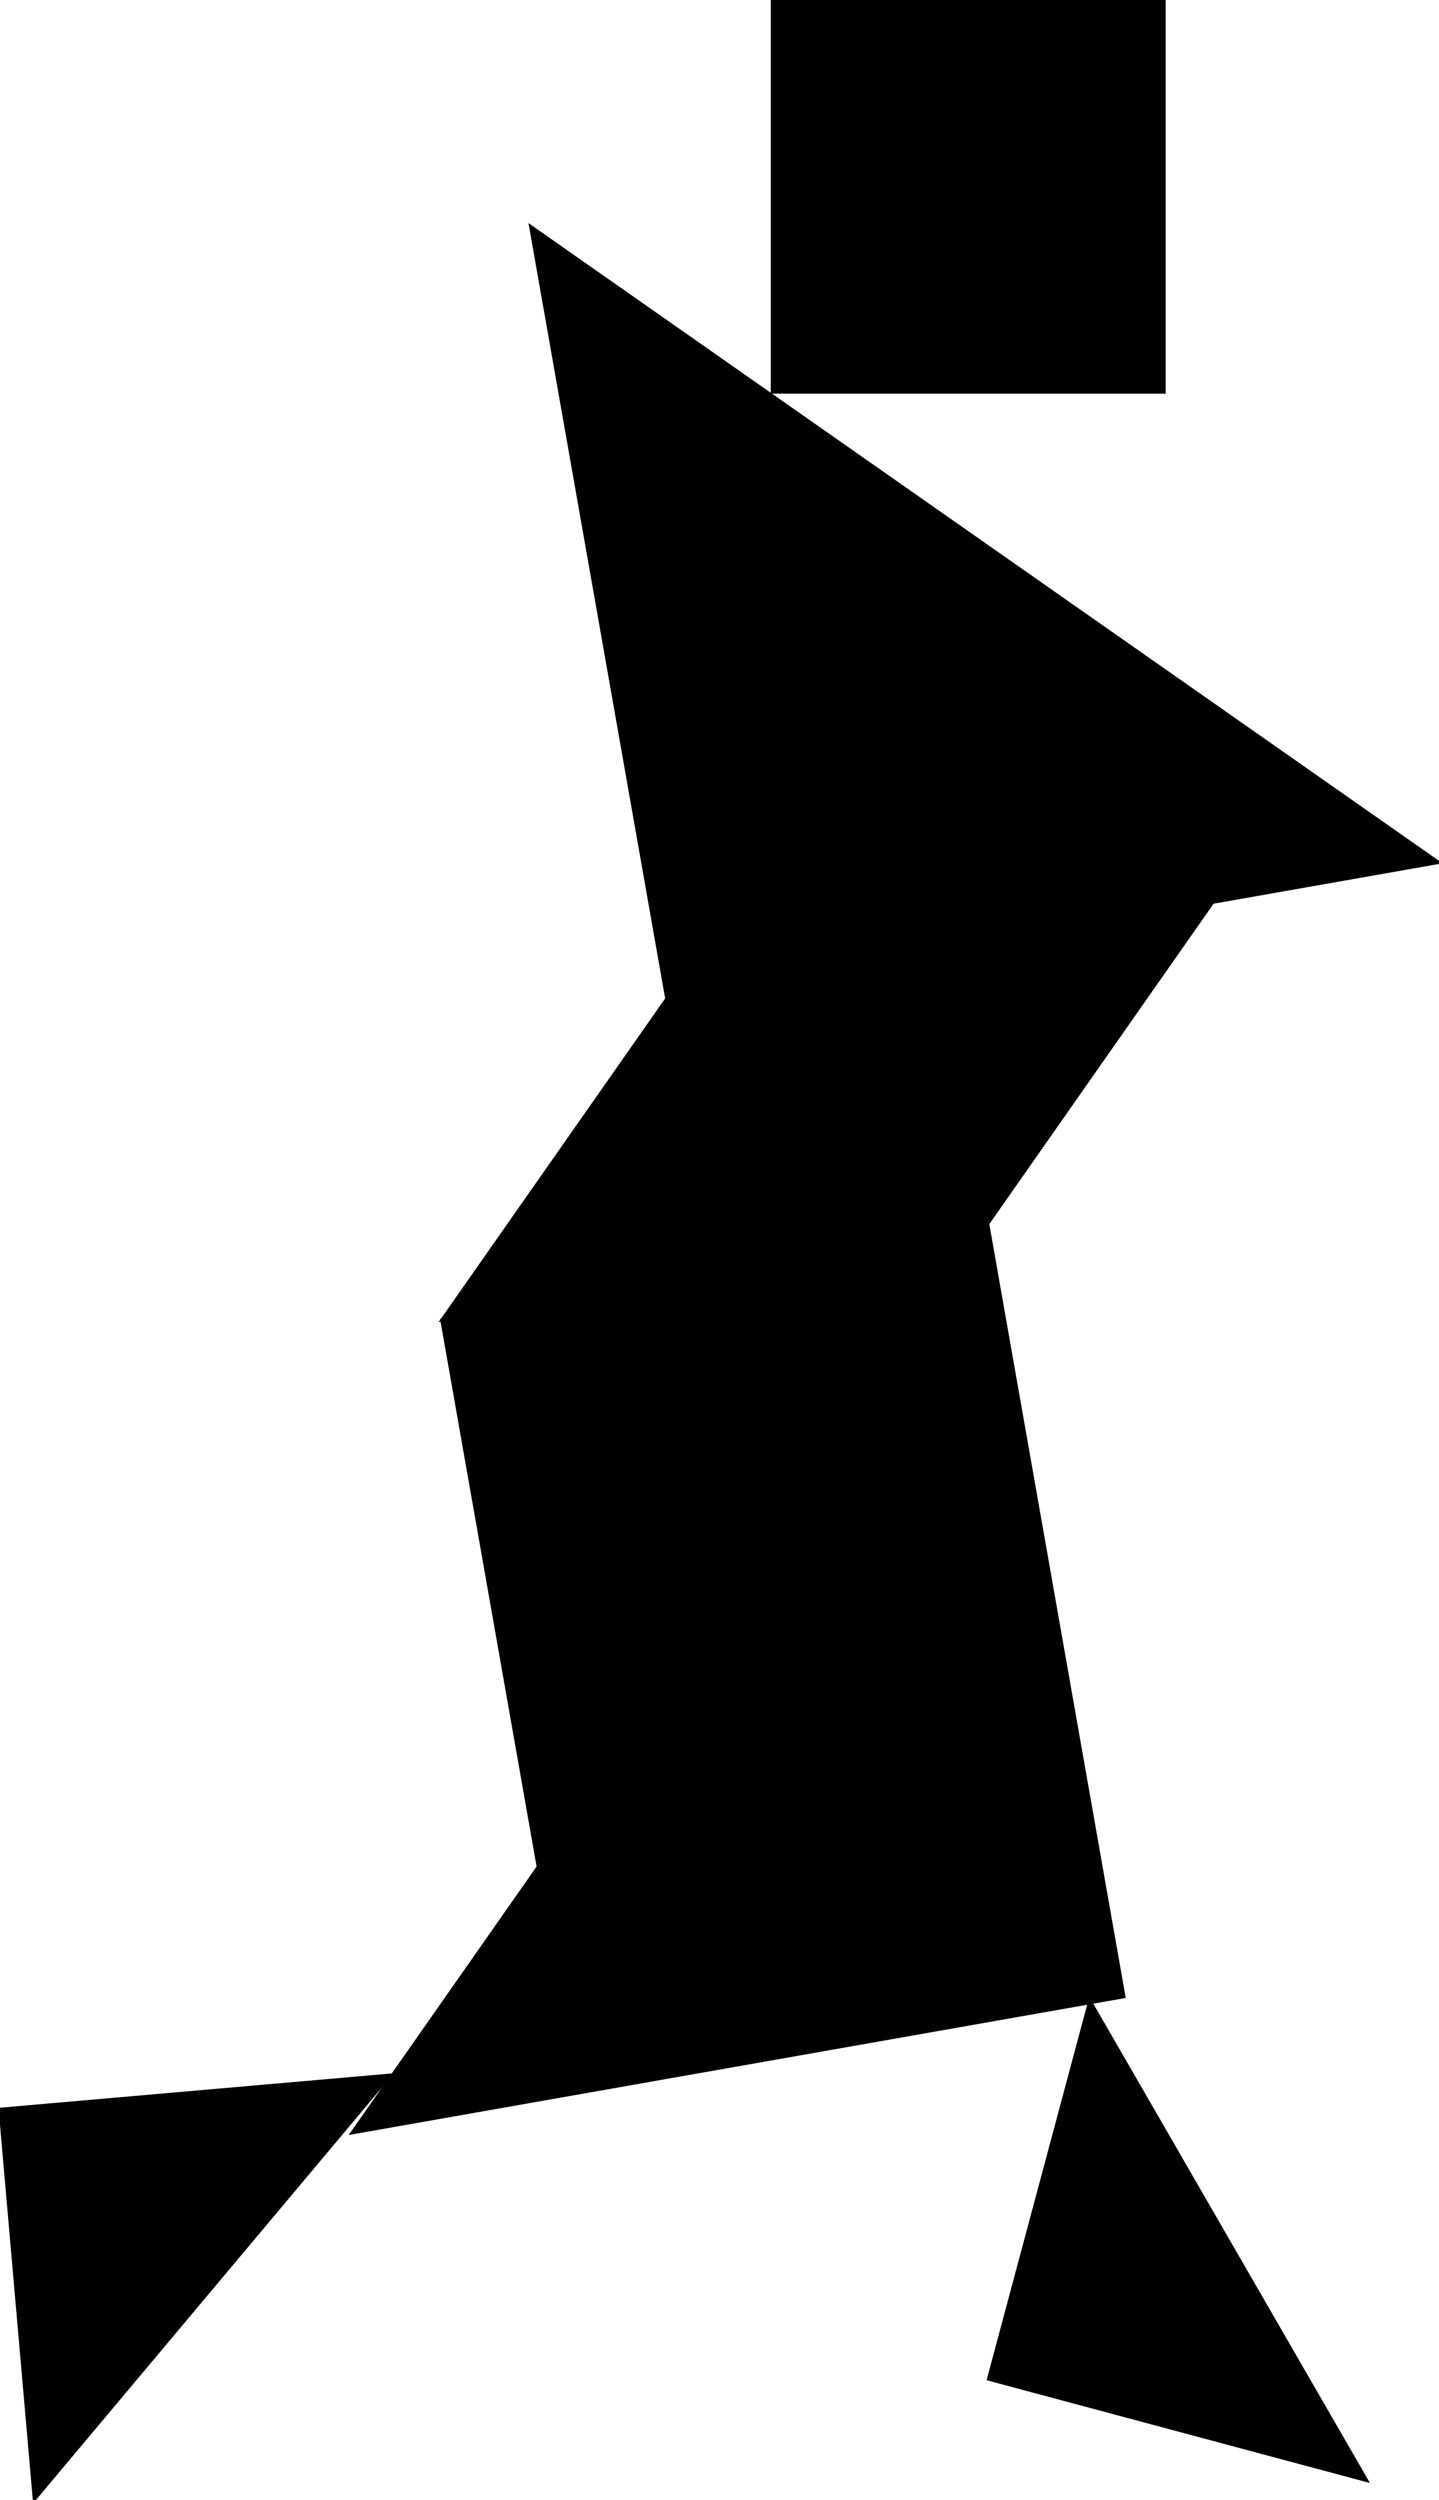 <?xml version="1.0"?>
<svg
    xmlns:rdf="http://www.w3.org/1999/02/22-rdf-syntax-ns#"
    xmlns="http://www.w3.org/2000/svg"
    xmlns:cc="http://creativecommons.org/ns#"
    xmlns:dc="http://purl.org/dc/elements/1.1/"
    xmlns:svg="http://www.w3.org/2000/svg"
    xmlns:inkscape="http://www.inkscape.org/namespaces/inkscape"
    xmlns:sodipodi="http://sodipodi.sourceforge.net/DTD/sodipodi-0.dtd"
    xmlns:ns1="http://sozi.baierouge.fr"
    xmlns:xlink="http://www.w3.org/1999/xlink"
    id="svg3761"
    viewBox="0 0 518.94 901.26"
    version="1.1"
  >
  <g
      id="layer6"
      stroke="#000"
      transform="translate(493 100.01)"
    >
    <path
        id="path3934"
        d="m-136.73 341.34-229.43 327.66 278.55-49.12z"
    />
    <path
        id="path4704"
        d="m-301.72-18.48 327.66 229.43-278.54 49.12z"
    />
    <path
        id="path4707"
        d="m-480.67 801.25 128.55-153.21-140.88 12.32z"
    />
    <path
        id="path4709"
        d="m0 794.36-100-173.21-36.603 136.6z"
    />
    <path
        id="path4731"
        d="m-136.76 341.18-162.23 231.69-34.73-196.96z"
    />
    <path
        id="path4733"
        d="m-214.55-100.01 141.42 0-0 141.42-141.42 0z"
    />
    <path
        id="path4738"
        d="m-136.76 341.18 81.12-115.84-196.96 34.73-81.12 115.84z"
    />
  </g
  >
</svg
>
